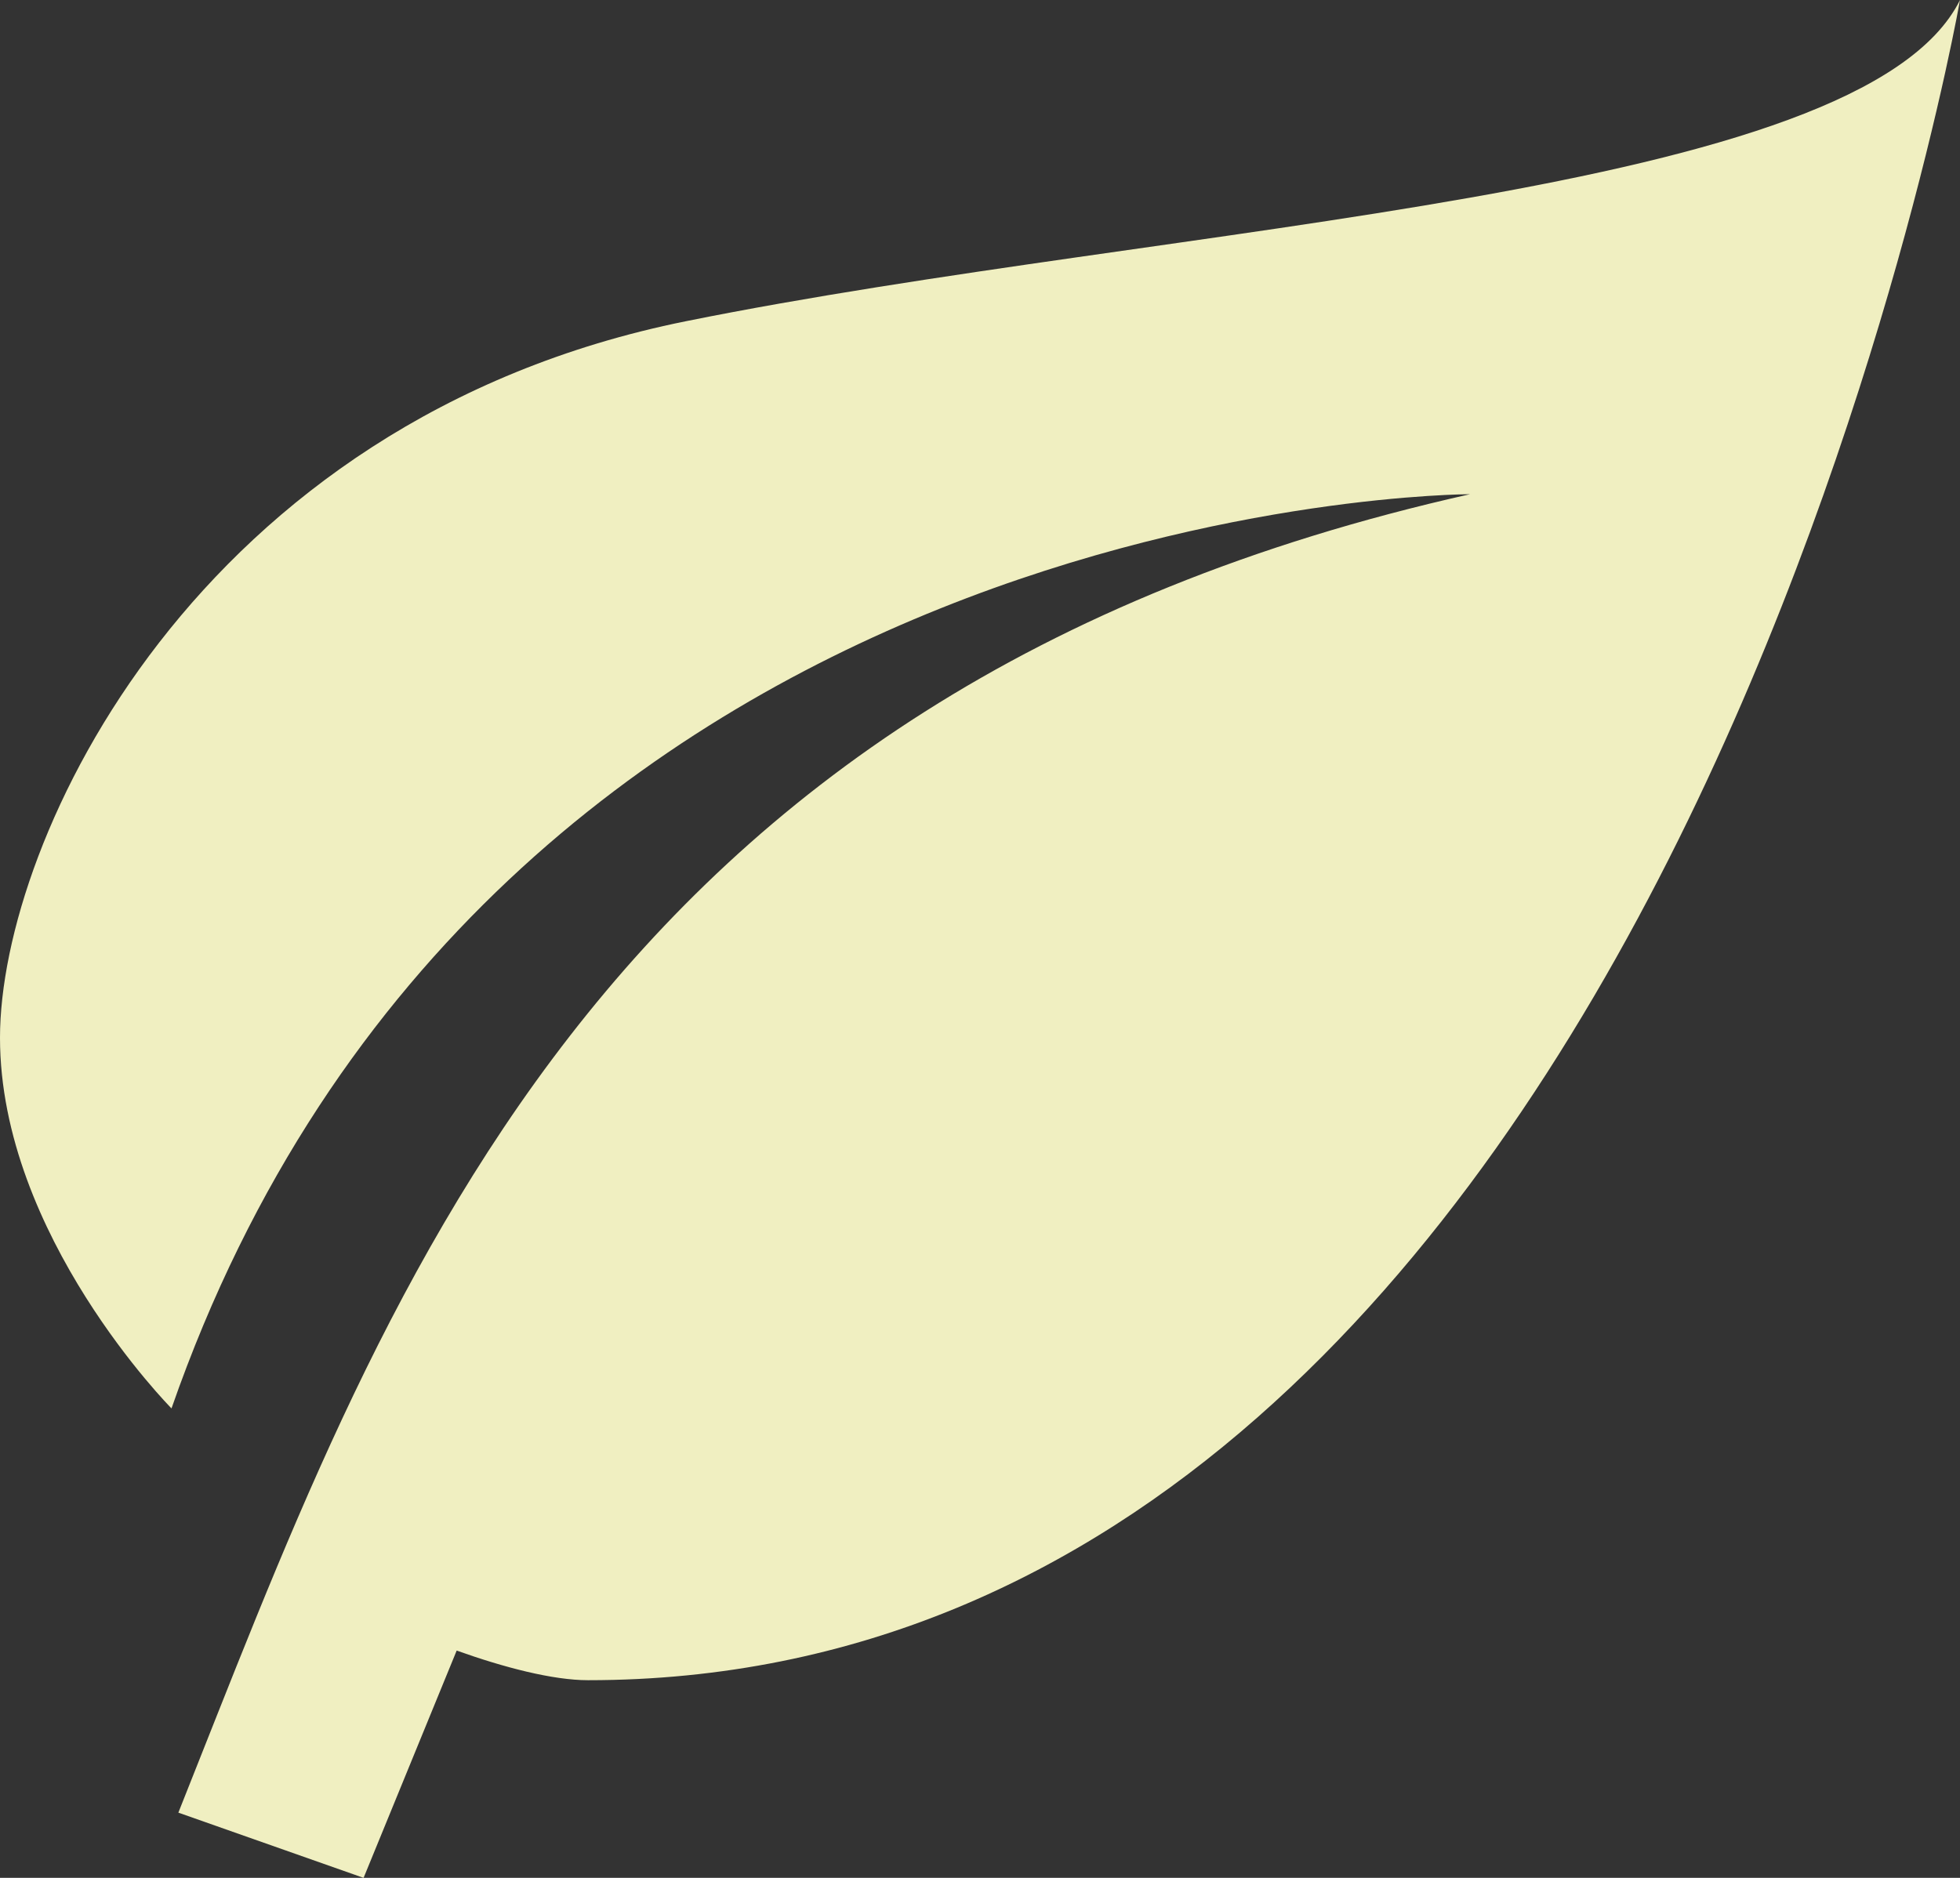 <svg xmlns="http://www.w3.org/2000/svg" width="24" height="23" viewBox="0 0 24 23" fill="none"><rect x="0" y="0" width="24" height="23" fill="#333333" stroke="none"/><path d="M18 6.053C7.2 8.474 4.68 15.943 2.184 22.201L4.452 23L5.592 20.216C6.168 20.422 6.768 20.579 7.2 20.579C20.4 20.579 24 0 24 0C22.8 2.421 14.4 2.724 8.4 3.934C2.4 5.145 0 10.29 0 12.71C0 15.132 2.1 17.25 2.1 17.25C6 6.053 18 6.053 18 6.053Z" fill="#F0EFC1"></path></svg>